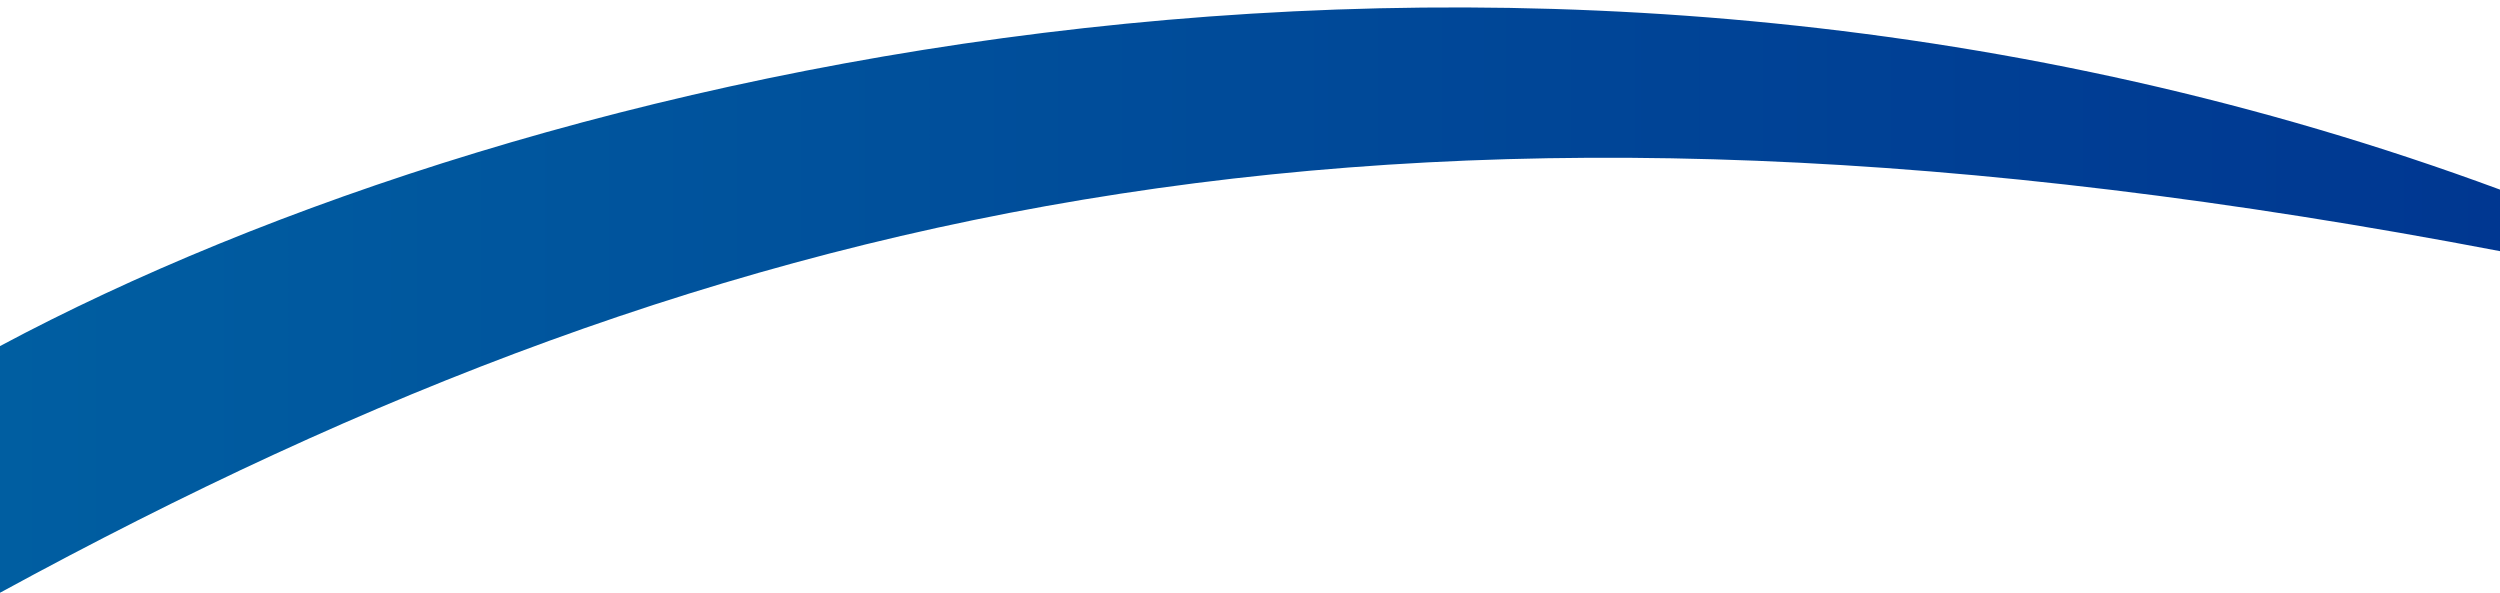 <?xml version="1.0" encoding="utf-8"?>
<!-- Generator: Adobe Illustrator 27.2.0, SVG Export Plug-In . SVG Version: 6.00 Build 0)  -->
<svg version="1.1" id="圖層_1" xmlns="http://www.w3.org/2000/svg" xmlns:xlink="http://www.w3.org/1999/xlink" x="0px" y="0px"
	 width="1954px" height="463.3px" viewBox="0 0 1954 463.3" style="enable-background:new 0 0 1954 463.3;" xml:space="preserve">
<style type="text/css">
	.st0{fill:url(#SVGID_1_);}
</style>
<linearGradient id="SVGID_1_" gradientUnits="userSpaceOnUse" x1="0" y1="231.453" x2="1954" y2="231.453" gradientTransform="matrix(1 0 0 -1 0 466)">
	<stop  offset="0" style="stop-color:#005EA1"/>
	<stop  offset="1" style="stop-color:#003791"/>
</linearGradient>
<path class="st0" d="M0,270.5c411.6-220,1197.6-402.1,1954-122.3c0,28.1,0,48.1,0,48.1c-846.4-161.7-1378-47-1954,267
	C0,415.3,0,270.5,0,270.5z"/>
</svg>
